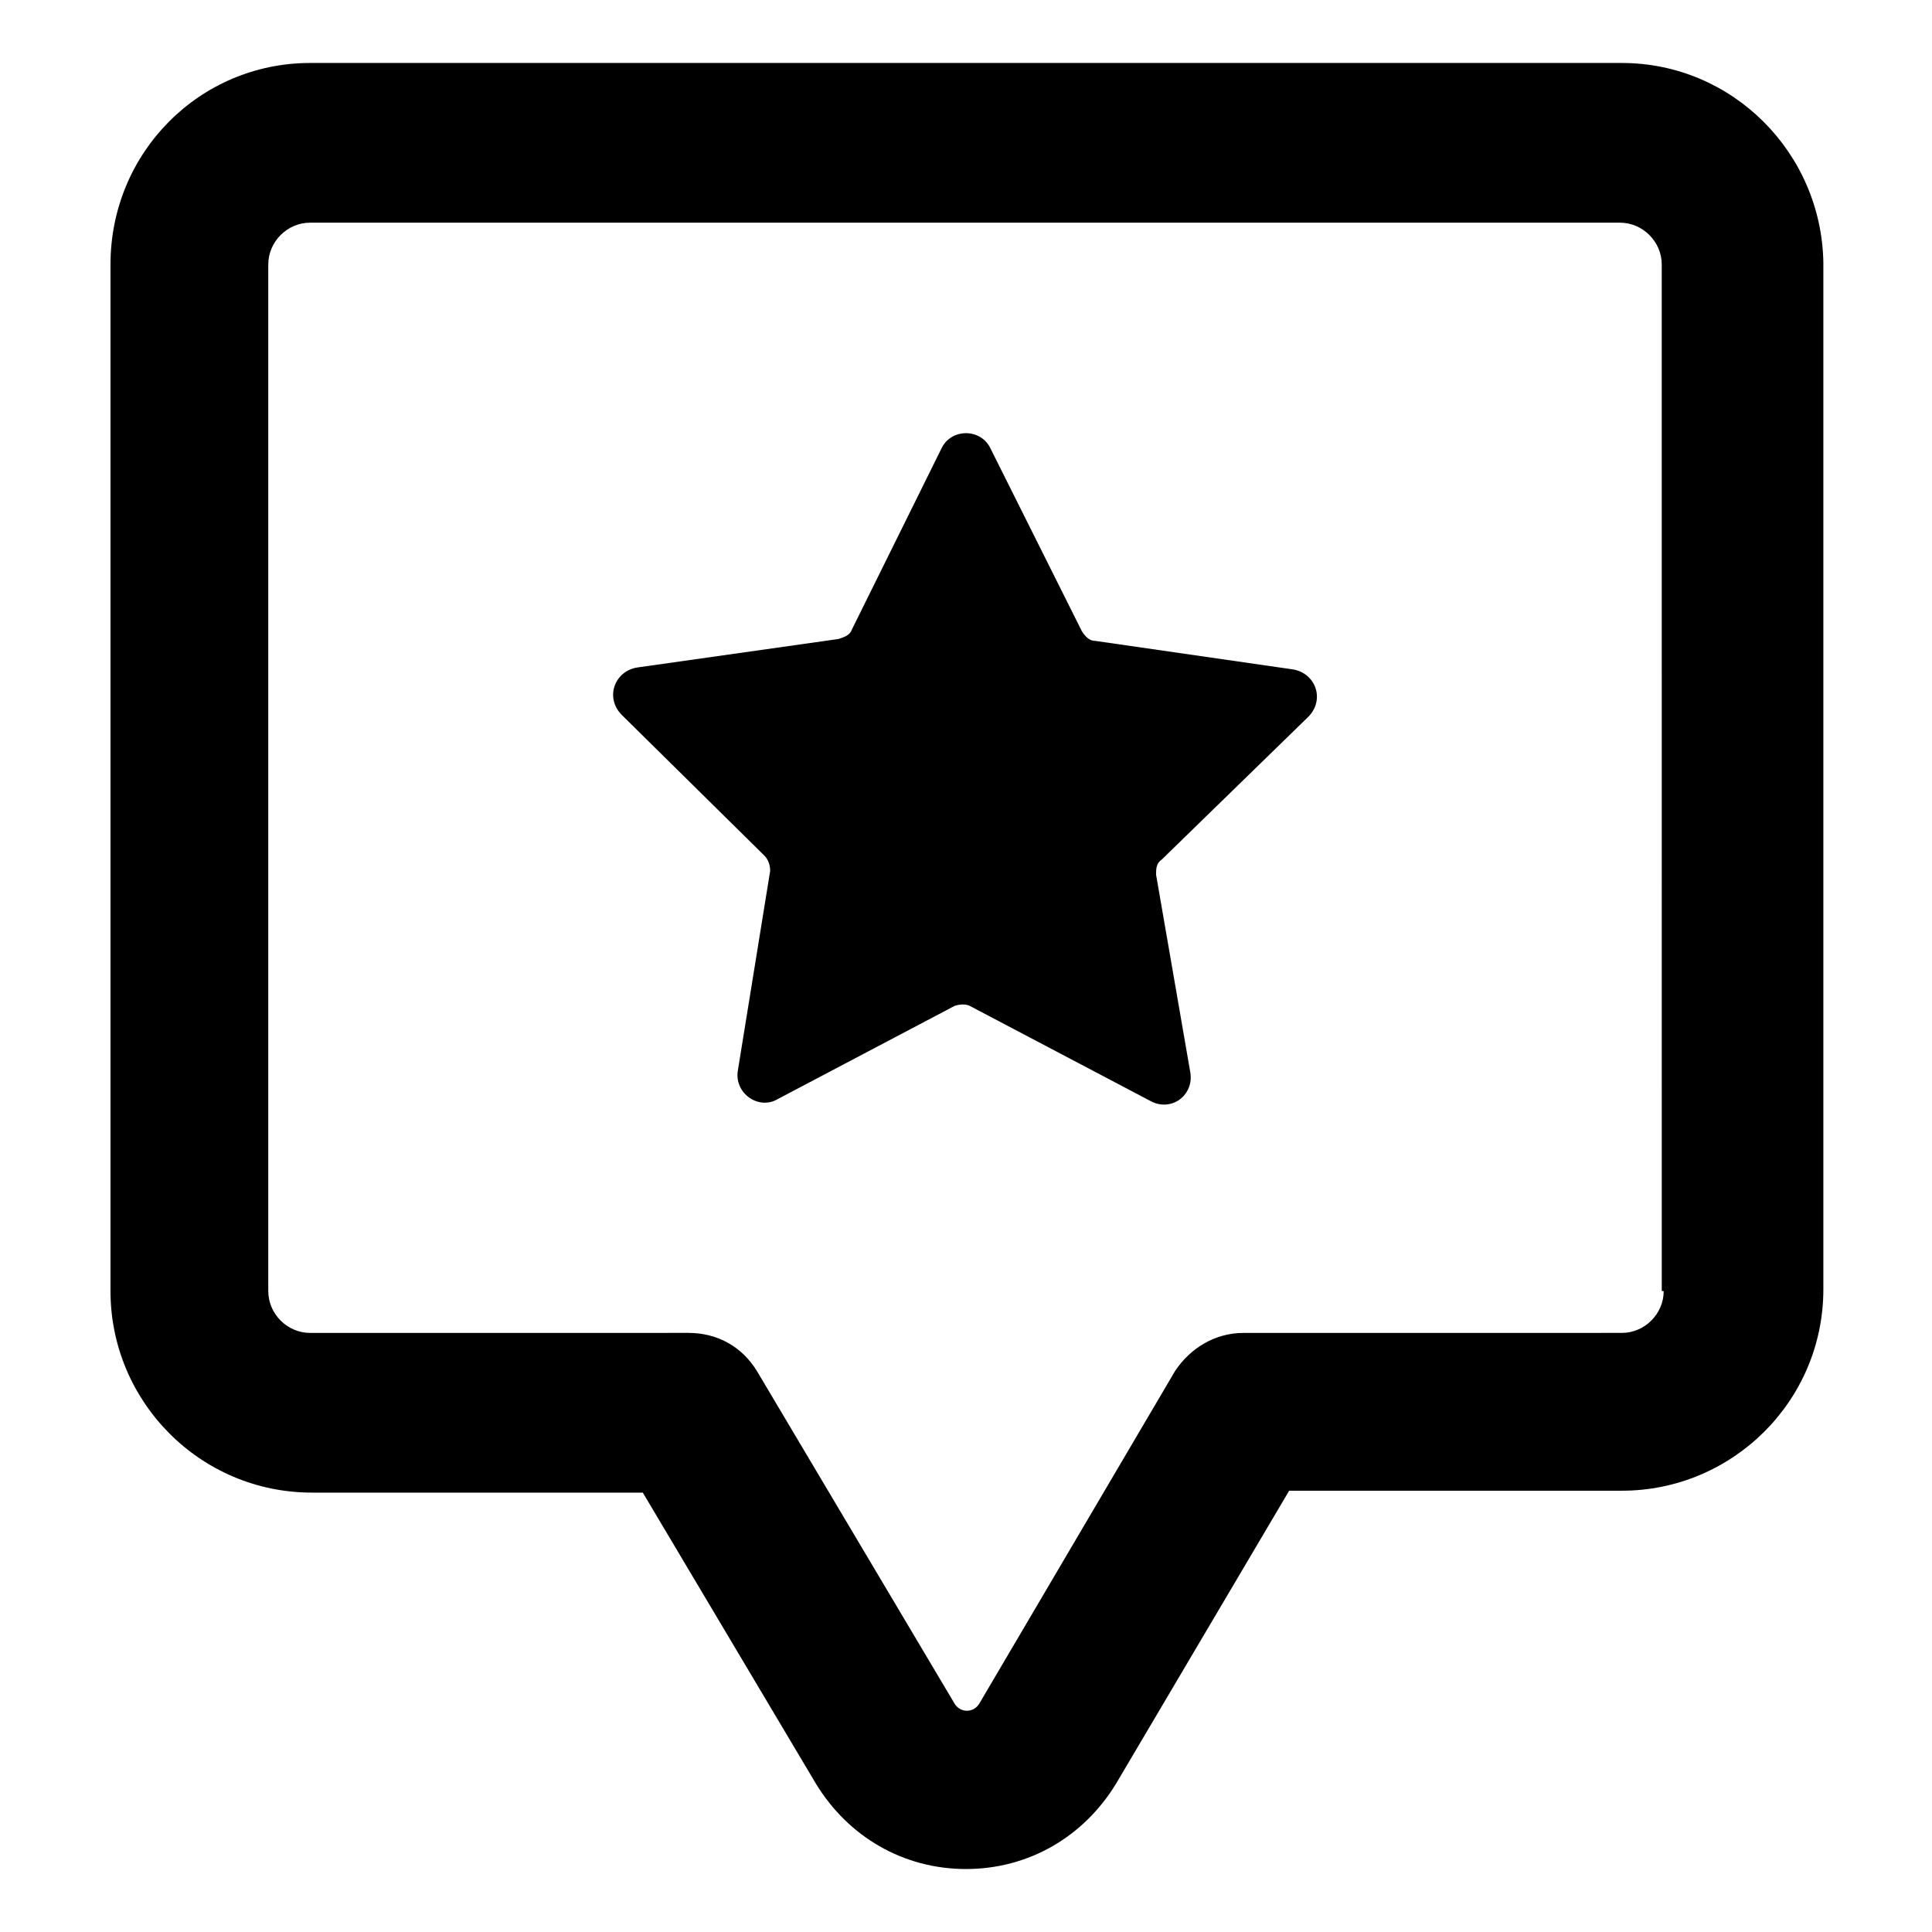 <?xml version="1.0" encoding="UTF-8"?>
<!-- Uploaded to: SVG Repo, www.svgrepo.com, Generator: SVG Repo Mixer Tools -->
<svg fill="#000000" width="800px" height="800px" version="1.1" viewBox="144 144 512 512" xmlns="http://www.w3.org/2000/svg">
 <g>
  <path d="m573.81 160.69h-347.63c-29.219 0-52.898 23.68-52.898 53.406v272.06c0 29.223 23.68 53.402 53.402 53.402h87.664l45.848 77.082c8.566 14.105 23.176 22.672 39.801 22.672s31.234-8.566 39.801-22.672l45.844-77.586h88.168c29.223 0 53.402-23.68 53.402-53.402v-272.06c-0.504-29.223-24.18-52.902-53.402-52.902zm11.086 325.46c0 6.047-5.039 11.082-11.082 11.082l-100.26 0.004c-7.559 0-14.105 4.031-18.137 10.078l-51.895 88.164c-1.512 2.519-5.039 2.519-6.551 0l-52.395-88.168c-4.031-6.551-10.578-10.078-18.137-10.078l-100.26 0.004c-6.047 0-11.082-5.039-11.082-11.082v-272.06c0-6.047 5.039-11.082 11.082-11.082h347.12c6.047 0 11.082 5.039 11.082 11.082l0.004 272.05z"/>
  <path d="m486.65 321.4-52.395-7.559c-1.512 0-2.519-1.008-3.527-2.519l-24.184-48.367c-2.519-5.543-10.578-5.543-13.098 0l-23.68 47.863c-0.504 1.512-2.016 2.016-3.527 2.519l-53.402 7.559c-6.047 1.008-8.566 8.062-4.031 12.594l37.785 37.281c1.008 1.008 1.512 2.519 1.512 4.031l-8.562 52.902c-1.008 6.047 5.543 10.578 10.578 7.559l46.855-24.688c1.512-0.504 3.023-0.504 4.031 0l47.863 25.191c5.543 3.023 11.586-1.512 10.578-7.559l-9.07-52.395c0-1.512 0-3.023 1.512-4.031l38.793-37.785c4.535-4.535 2.016-11.59-4.031-12.598z"/>
 </g>
</svg>